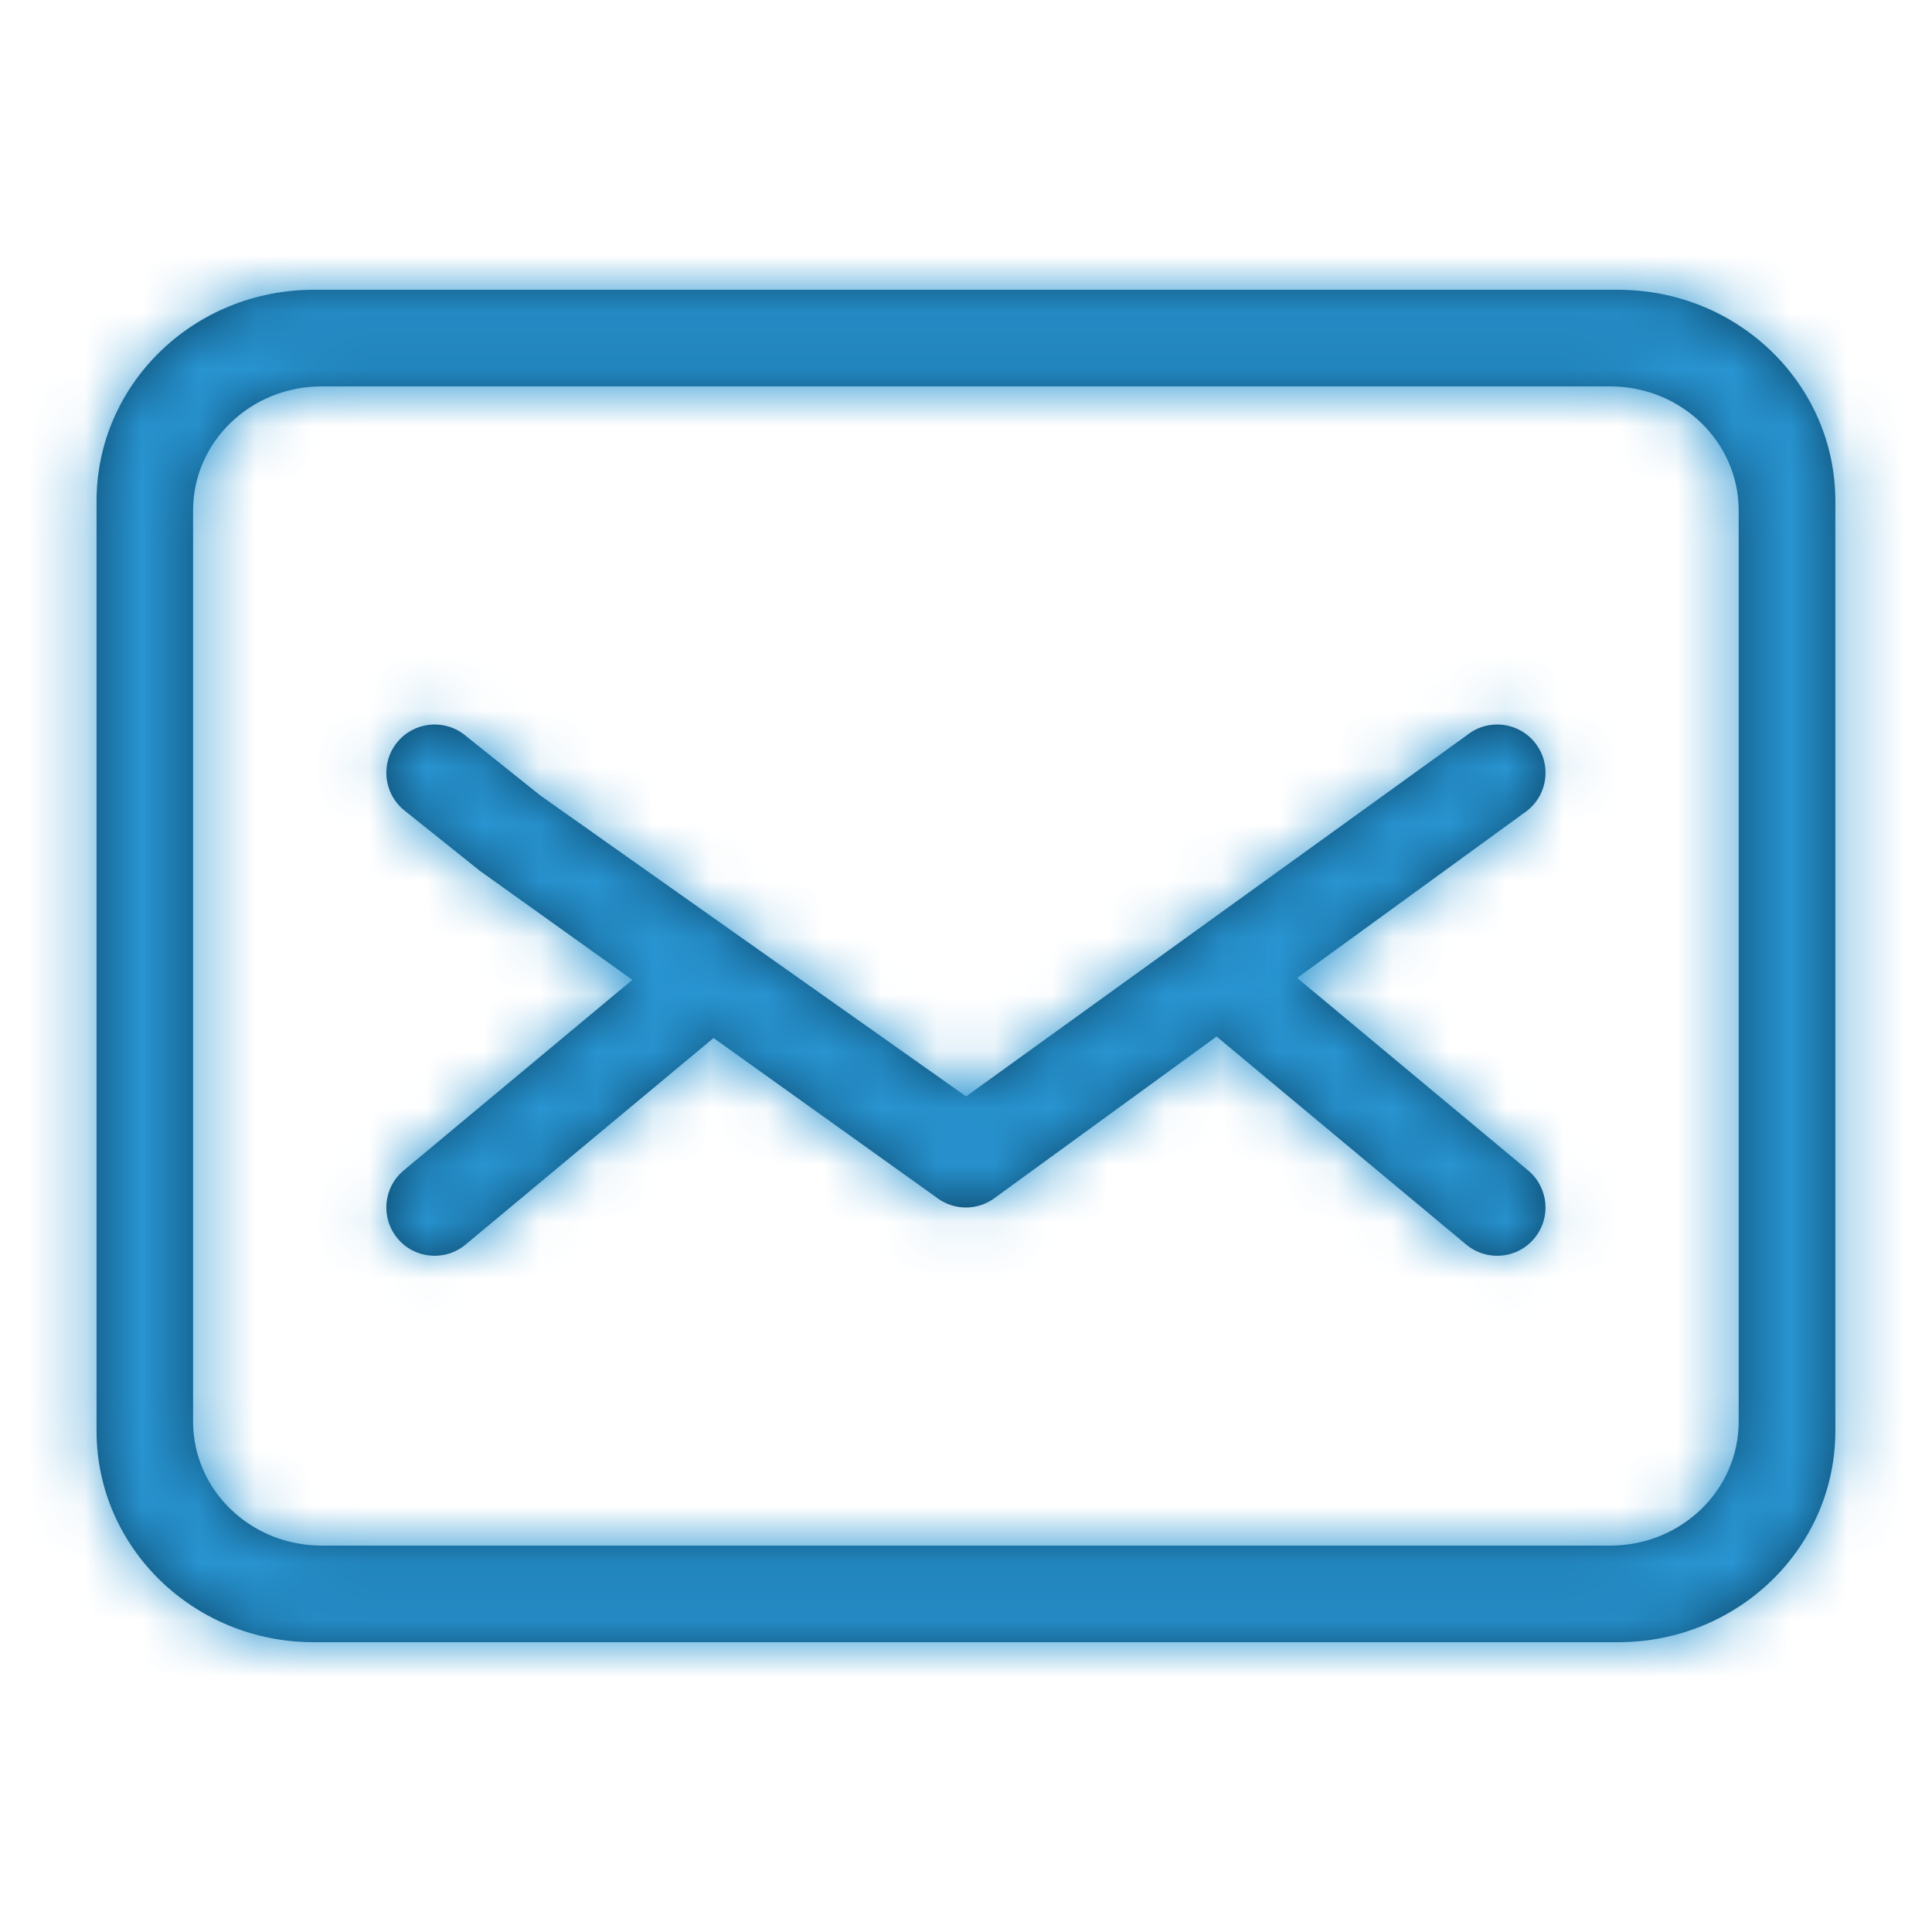 <svg width="34" height="34" viewBox="0 0 34 34" fill="none" xmlns="http://www.w3.org/2000/svg">
<path fill-rule="evenodd" clip-rule="evenodd" d="M1.699 8.818V25.182C1.699 27.237 3.409 28.9 5.52 28.9H28.478C30.592 28.9 32.299 27.237 32.299 25.182V8.818C32.299 6.763 30.59 5.1 28.478 5.1H5.52C3.406 5.1 1.699 6.763 1.699 8.818ZM3.398 8.985C3.398 7.776 4.408 6.8 5.661 6.8H28.335C29.586 6.8 30.598 7.776 30.598 8.985V25.015C30.598 26.224 29.588 27.2 28.335 27.2H5.661C4.41 27.2 3.398 26.224 3.398 25.015V8.985ZM11.128 17.244L8.446 15.326L7.118 14.264C6.751 13.97 6.692 13.436 6.985 13.069C7.278 12.703 7.813 12.643 8.18 12.936L9.508 13.999L17.002 19.295L25.818 12.936C26.184 12.643 26.719 12.703 27.012 13.069C27.306 13.436 27.246 13.97 26.88 14.264L22.828 17.21L26.892 20.597C27.253 20.898 27.302 21.433 27.001 21.794C26.701 22.155 26.165 22.203 25.804 21.903L21.41 18.241L17.53 21.064C17.219 21.312 16.778 21.312 16.468 21.064L12.557 18.267L8.193 21.903C7.832 22.203 7.296 22.155 6.996 21.794C6.695 21.433 6.744 20.898 7.105 20.597L11.128 17.244Z" fill="#0B486B"/>
<mask id="mask0" mask-type="alpha" maskUnits="userSpaceOnUse" x="1" y="5" width="32" height="24">
<path fill-rule="evenodd" clip-rule="evenodd" d="M1.699 8.818V25.182C1.699 27.237 3.409 28.9 5.52 28.9H28.478C30.592 28.9 32.299 27.237 32.299 25.182V8.818C32.299 6.763 30.59 5.1 28.478 5.1H5.52C3.406 5.1 1.699 6.763 1.699 8.818ZM3.398 8.985C3.398 7.776 4.408 6.8 5.661 6.8H28.335C29.586 6.8 30.598 7.776 30.598 8.985V25.015C30.598 26.224 29.588 27.2 28.335 27.2H5.661C4.41 27.2 3.398 26.224 3.398 25.015V8.985ZM11.128 17.244L8.446 15.326L7.118 14.264C6.751 13.97 6.692 13.436 6.985 13.069C7.278 12.703 7.813 12.643 8.18 12.936L9.508 13.999L17.002 19.295L25.818 12.936C26.184 12.643 26.719 12.703 27.012 13.069C27.306 13.436 27.246 13.97 26.88 14.264L22.828 17.21L26.892 20.597C27.253 20.898 27.302 21.433 27.001 21.794C26.701 22.155 26.165 22.203 25.804 21.903L21.41 18.241L17.53 21.064C17.219 21.312 16.778 21.312 16.468 21.064L12.557 18.267L8.193 21.903C7.832 22.203 7.296 22.155 6.996 21.794C6.695 21.433 6.744 20.898 7.105 20.597L11.128 17.244Z" fill="white"/>
</mask>
<g mask="url(#mask0)">
<rect width="34" height="34" fill="#2894D1"/>
</g>
</svg>
